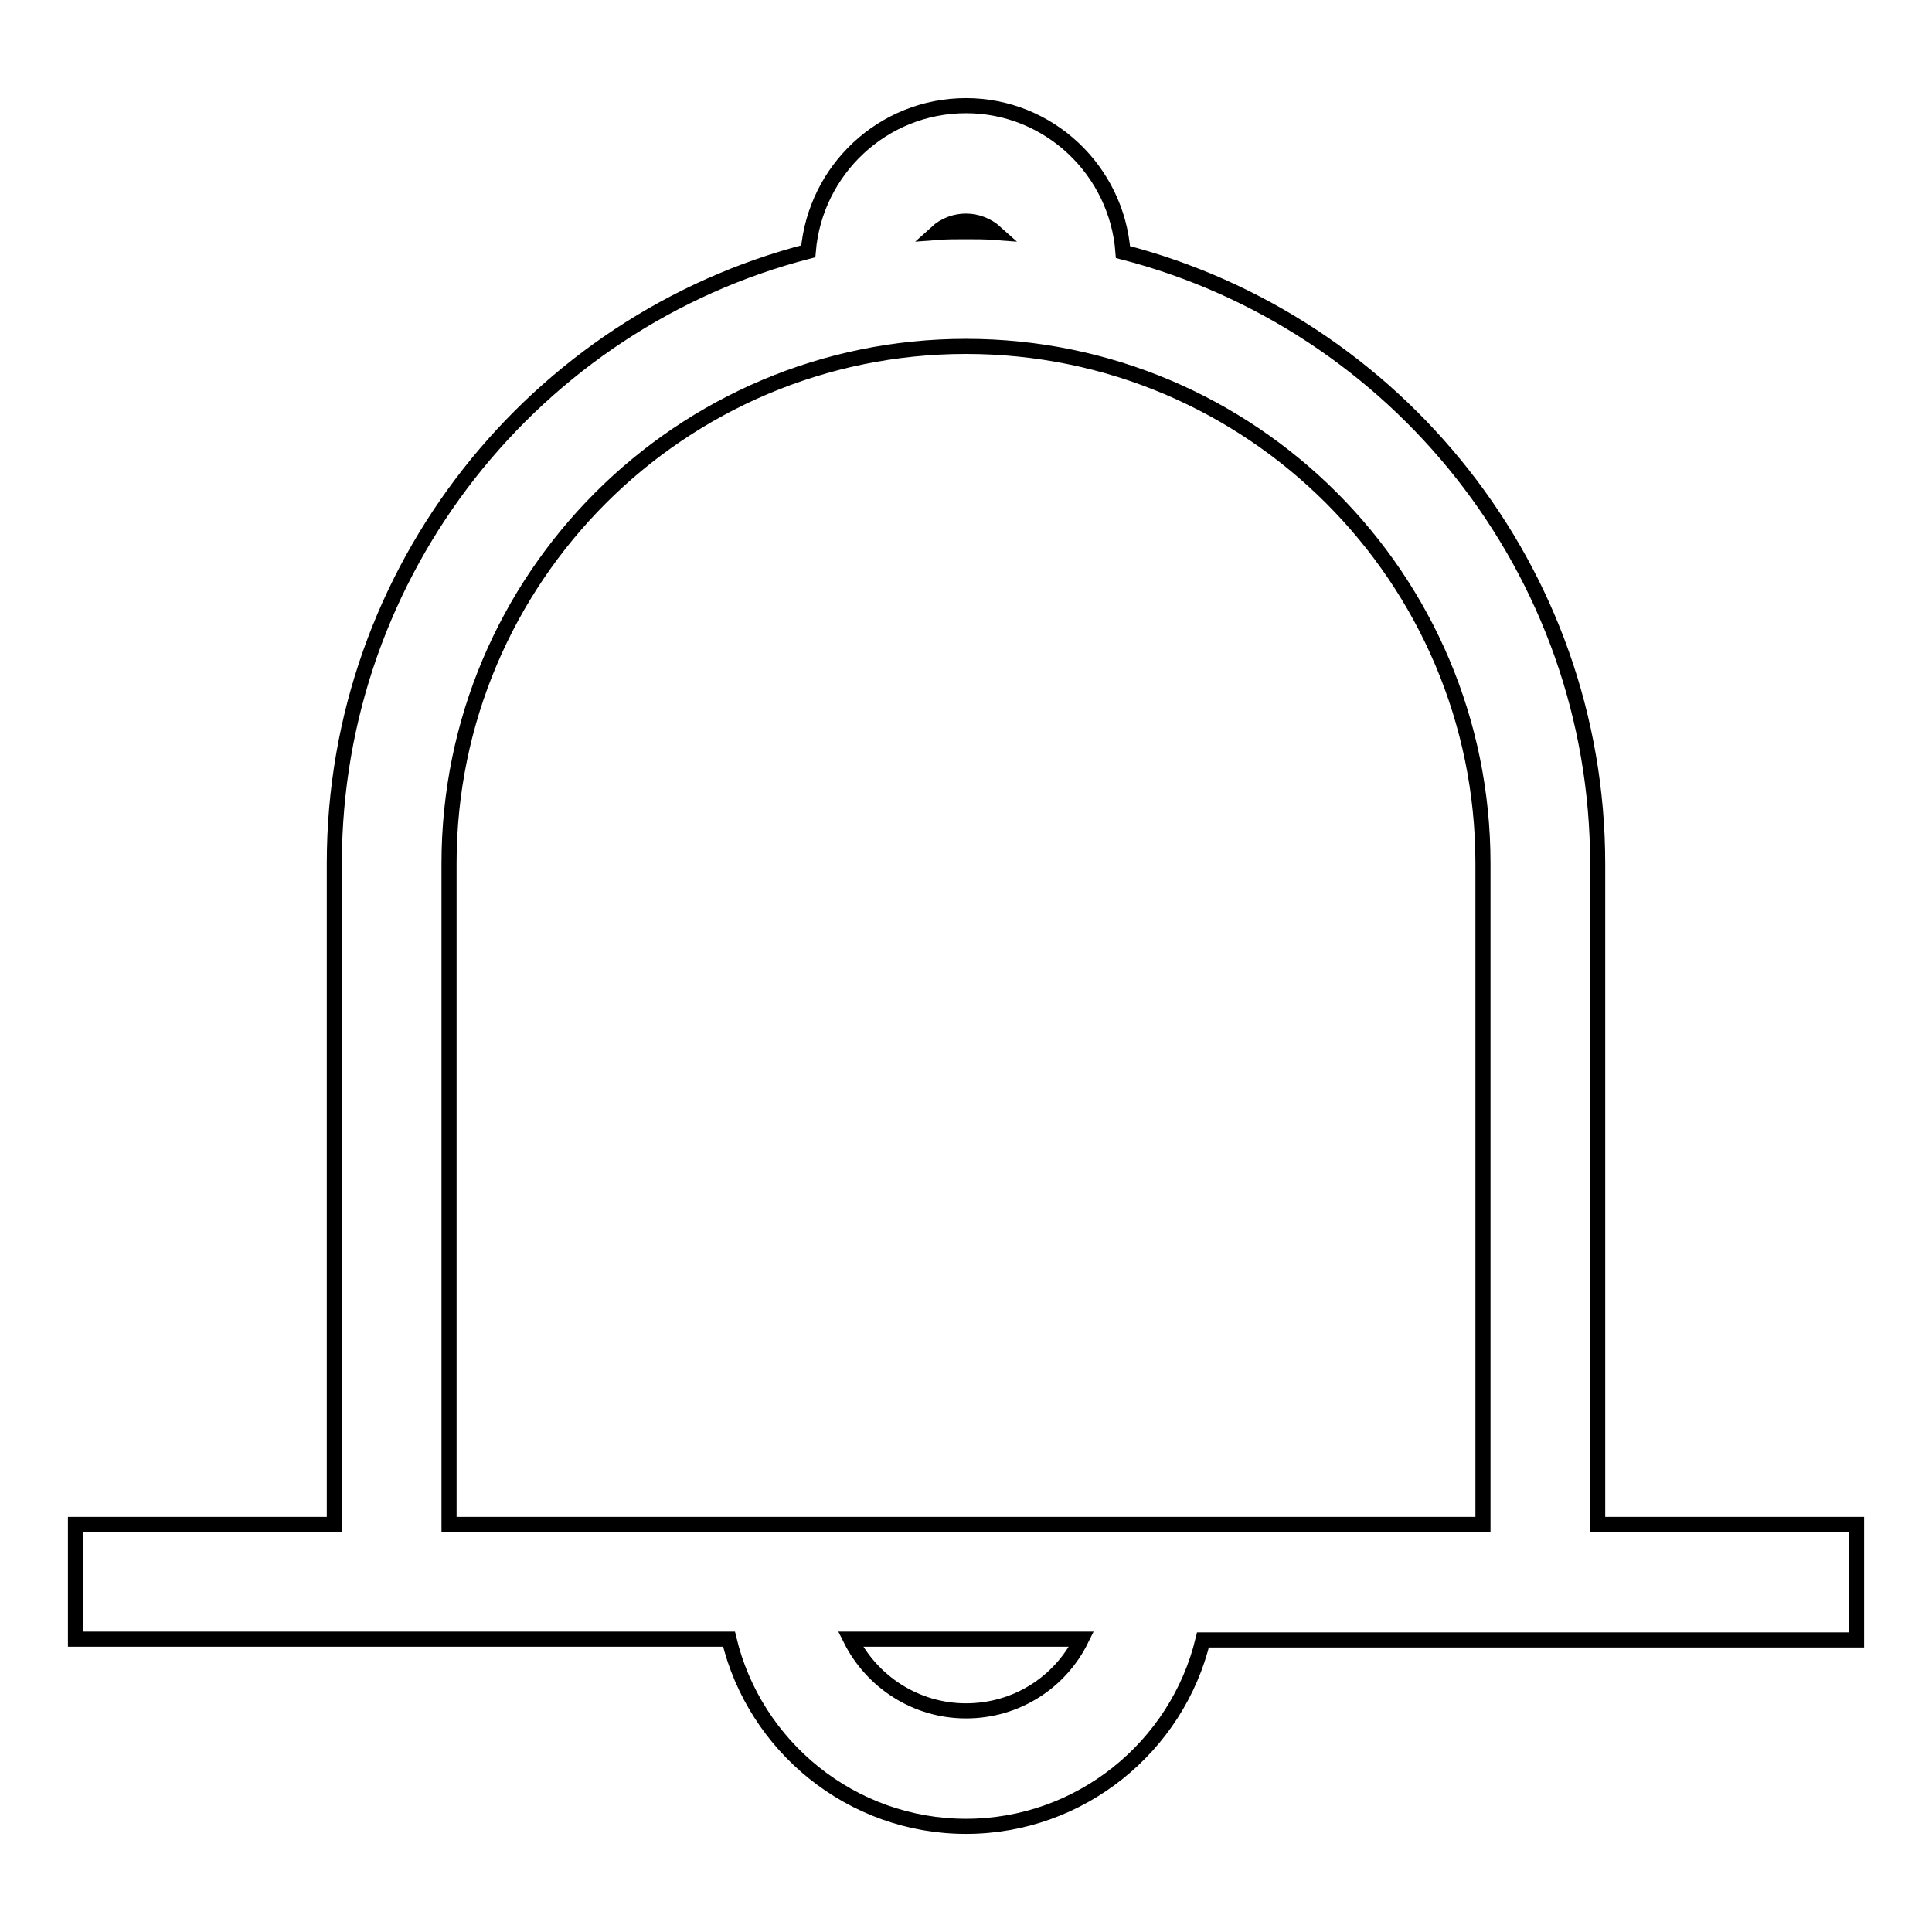 <?xml version="1.0" encoding="utf-8"?>
<!-- Svg Vector Icons : http://www.onlinewebfonts.com/icon -->
<!DOCTYPE svg PUBLIC "-//W3C//DTD SVG 1.1//EN" "http://www.w3.org/Graphics/SVG/1.1/DTD/svg11.dtd">
<svg version="1.1" xmlns="http://www.w3.org/2000/svg" xmlns:xlink="http://www.w3.org/1999/xlink" x="0px" y="0px" viewBox="0 0 256 256" enable-background="new 0 0 256 256" xml:space="preserve">
<g> <path stroke-width="2" fill-opacity="0" stroke="#000000"  d="M246,202h-34.3v-87.5c0-39-26.8-71.8-62.9-81.1C148,22.6,139,14,128,14c-11,0-20,8.5-20.9,19.3 C71,42.6,44.3,75.5,44.3,114.4V202H10v15.2h86.6C100,231.4,112.8,242,128,242c15.2,0,28-10.6,31.4-24.7H246V202z M128,29.3 c1.5,0,2.9,0.6,3.9,1.5c-1.3-0.1-2.6-0.1-3.9-0.1c-1.3,0-2.6,0-3.9,0.1C125.2,29.8,126.6,29.3,128,29.3z M59.5,114.4 c0-37.8,30.7-68.5,68.5-68.5c37.8,0,68.5,30.7,68.5,68.5V202h-137V114.4z M128,226.7c-6.7,0-12.5-3.9-15.3-9.5h30.6 C140.5,222.9,134.7,226.7,128,226.7z"/></g>
</svg>